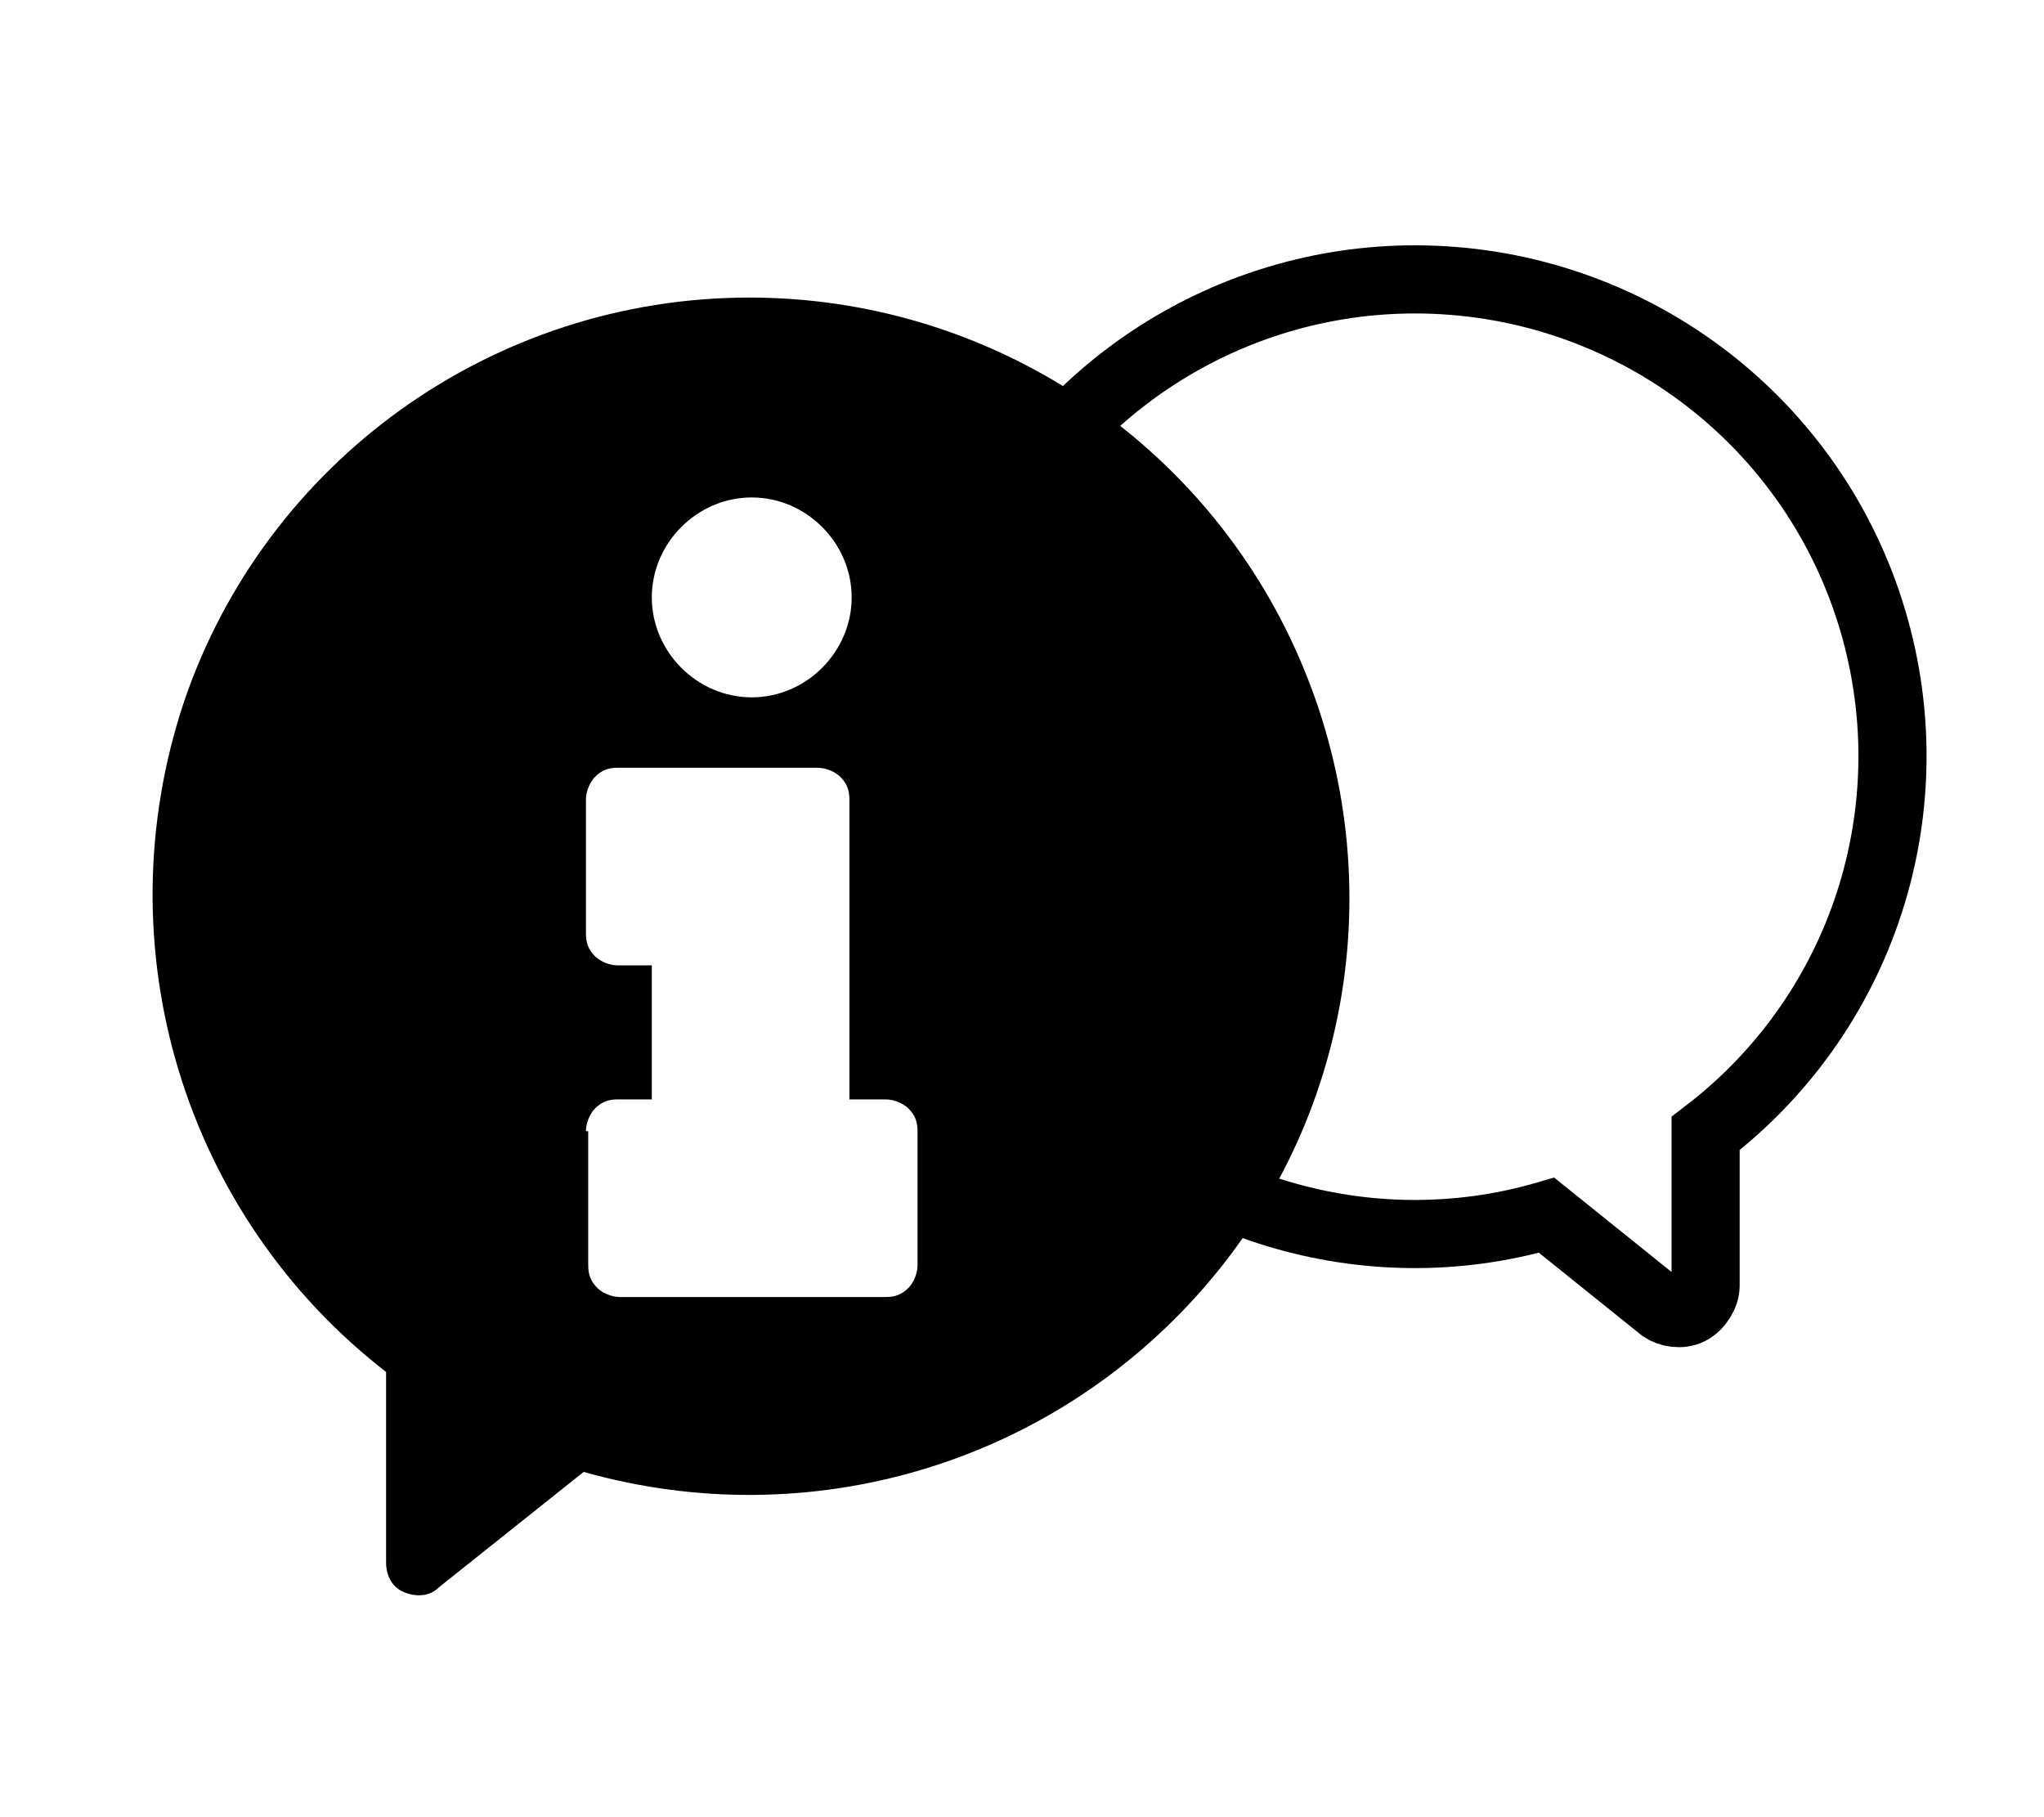 <?xml version="1.0" encoding="utf-8"?>
<!-- Generator: Adobe Illustrator 26.5.0, SVG Export Plug-In . SVG Version: 6.00 Build 0)  -->
<svg version="1.1" id="Calque_1" xmlns="http://www.w3.org/2000/svg" xmlns:xlink="http://www.w3.org/1999/xlink" x="0px" y="0px"
	 viewBox="0 0 90 80" style="enable-background:new 0 0 90 80;" xml:space="preserve">
<style type="text/css">
	.st0{fill:none;stroke:#000000;stroke-width:5;stroke-miterlimit:10;}
	.st1{fill:none;}
	.st2{fill:#1D1D1B;}
	.st3{fill:#E52143;}
	.st4{fill:#FCC200;}
	.st5{fill:#005CA8;}
	.st6{fill:#FFFFFF;}
	.st7{fill:none;stroke:#000000;stroke-width:3;stroke-miterlimit:10;}
</style>
<path class="st7" d="M43.2,24.6c3.4-7.5,10.9-12.3,19.1-12.3c9,0,17,5.7,19.9,14.2c2.9,8.5,0.1,17.9-7.1,23.4v6.7
	c0,0.4-0.3,0.9-0.7,1.1c-0.4,0.2-0.9,0.1-1.2-0.1l-5.1-4.1c-7.9,2.3-16.4-0.3-21.8-6.5C41,40.9,39.8,32.1,43.2,24.6z"/>
<g>
	<path d="M17,60.4v8.4c0,0.6,0.3,1.1,0.8,1.3c0.5,0.2,1.1,0.2,1.5-0.2l6.4-5.1c9.9,2.8,20.5-0.3,27.3-8.1s8.3-18.8,4-28.2
		c-4.3-9.4-13.7-15.4-24-15.4c-11.3,0-21.3,7.2-24.9,17.8C4.5,41.7,8.1,53.5,17,60.4z M33.1,21.9c2.4,0,4.4,2,4.4,4.4
		s-2,4.4-4.4,4.4c-2.4,0-4.4-2-4.4-4.4C28.7,23.9,30.7,21.9,33.1,21.9z M25.8,49.8c0-0.4,0.2-0.8,0.4-1c0.3-0.3,0.6-0.4,1-0.4h1.5
		v-5.9h-1.5c-0.4,0-0.8-0.2-1-0.4c-0.3-0.3-0.4-0.6-0.4-1v-5.9c0-0.4,0.2-0.8,0.4-1c0.3-0.3,0.6-0.4,1-0.4H36c0.4,0,0.8,0.2,1,0.4
		c0.3,0.3,0.4,0.6,0.4,1v13.2H39c0.4,0,0.8,0.2,1,0.4c0.3,0.3,0.4,0.6,0.4,1v5.9c0,0.4-0.2,0.8-0.4,1c-0.3,0.3-0.6,0.4-1,0.4H27.3
		c-0.4,0-0.8-0.2-1-0.4c-0.3-0.3-0.4-0.6-0.4-1V49.8z"/>
</g>
</svg>
